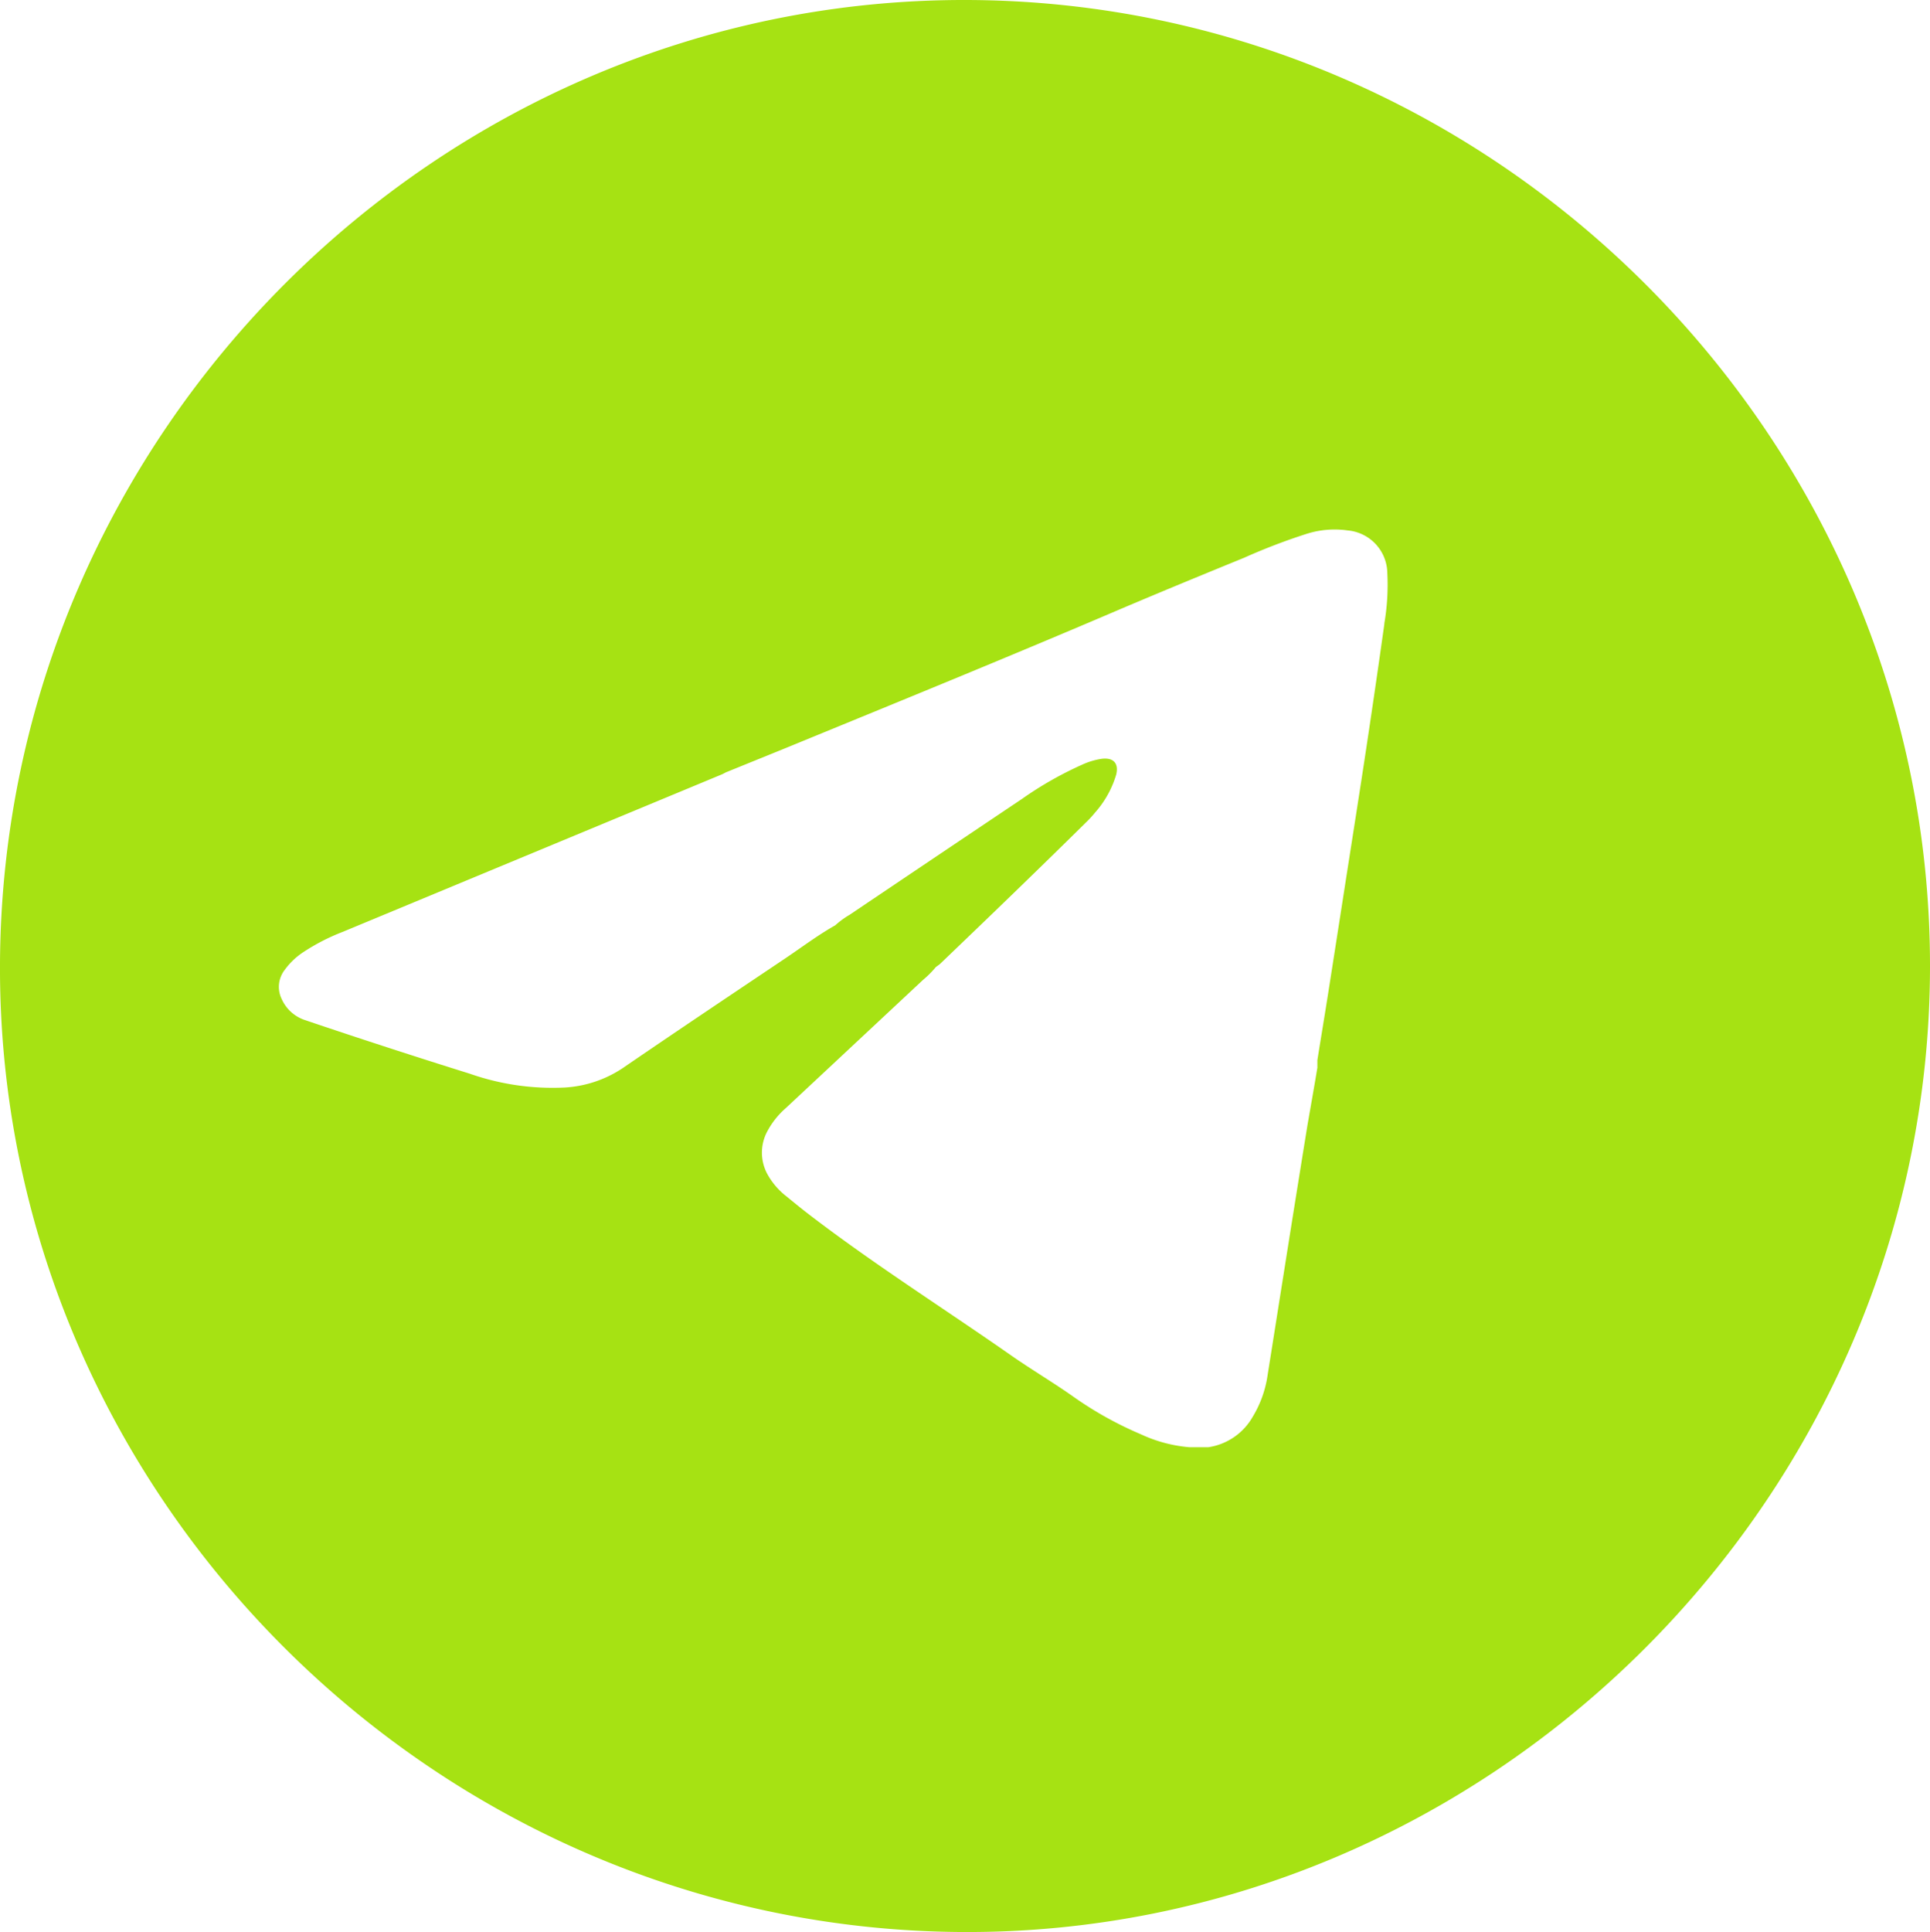 <svg xmlns="http://www.w3.org/2000/svg" viewBox="0 0 198.63 198.8"><g data-name="Capa 2"><path d="M99.48 0C45.16-.14.29 44.55 0 99.09c-.29 54.29 44.37 99.32 98.87 99.7s99.74-44.79 99.76-99.37C198.65 45 153.89.14 99.48 0zm43 64.16q-1 7.13-2.08 14.23c-.61 4-1.25 8.06-1.88 12.09q-.9 5.8-1.81 11.6c-.37 2.35-.76 4.7-1.13 7v.78c-.32 1.93-.66 3.85-1 5.79q-1.26 7.77-2.49 15.55c-.55 3.45-1.09 6.89-1.64 10.34a11.33 11.33 0 01-1.51 4.21 6.32 6.32 0 01-4.59 3.16h-1.93a14.75 14.75 0 01-5-1.33 37.32 37.32 0 01-6.88-3.82c-2.13-1.51-4.38-2.83-6.51-4.32-7-4.89-14.22-9.44-21-14.66-.69-.54-1.38-1.1-2.06-1.66a7.41 7.41 0 01-1.97-2.27 4.62 4.62 0 010-4.5 8.44 8.44 0 011.89-2.35L95 100.82a10.13 10.13 0 001.31-1.31c.15-.12.32-.22.46-.35 5-4.79 10-9.61 15-14.54a11 11 0 00.92-1 10.3 10.3 0 002.18-3.9c.29-1.16-.26-1.78-1.44-1.65a7.41 7.41 0 00-2.06.61 36.86 36.86 0 00-6.2 3.53q-8.86 5.94-17.72 11.91a8.9 8.9 0 00-1.49 1.09c-1.78 1-3.44 2.26-5.14 3.4-5.59 3.75-11.18 7.49-16.73 11.29a12 12 0 01-6 2 25.76 25.76 0 01-9.73-1.42q-8.54-2.67-17-5.53a4 4 0 01-2.38-2.18 2.85 2.85 0 01.34-3 7.31 7.31 0 011.91-1.81 21.22 21.22 0 014-2.06l39.06-16.22c.15-.06.29-.15.44-.22 2.6-1.06 5.2-2.1 7.79-3.17 11-4.51 22-9 32.91-13.67 4.19-1.78 8.4-3.51 12.61-5.23a62.56 62.56 0 016.43-2.46 9.53 9.53 0 014.25-.35 4.47 4.47 0 014.06 4.42 23.53 23.53 0 01-.31 5.16z" fill="#a6e213" data-name="Capa 1"/></g></svg>
